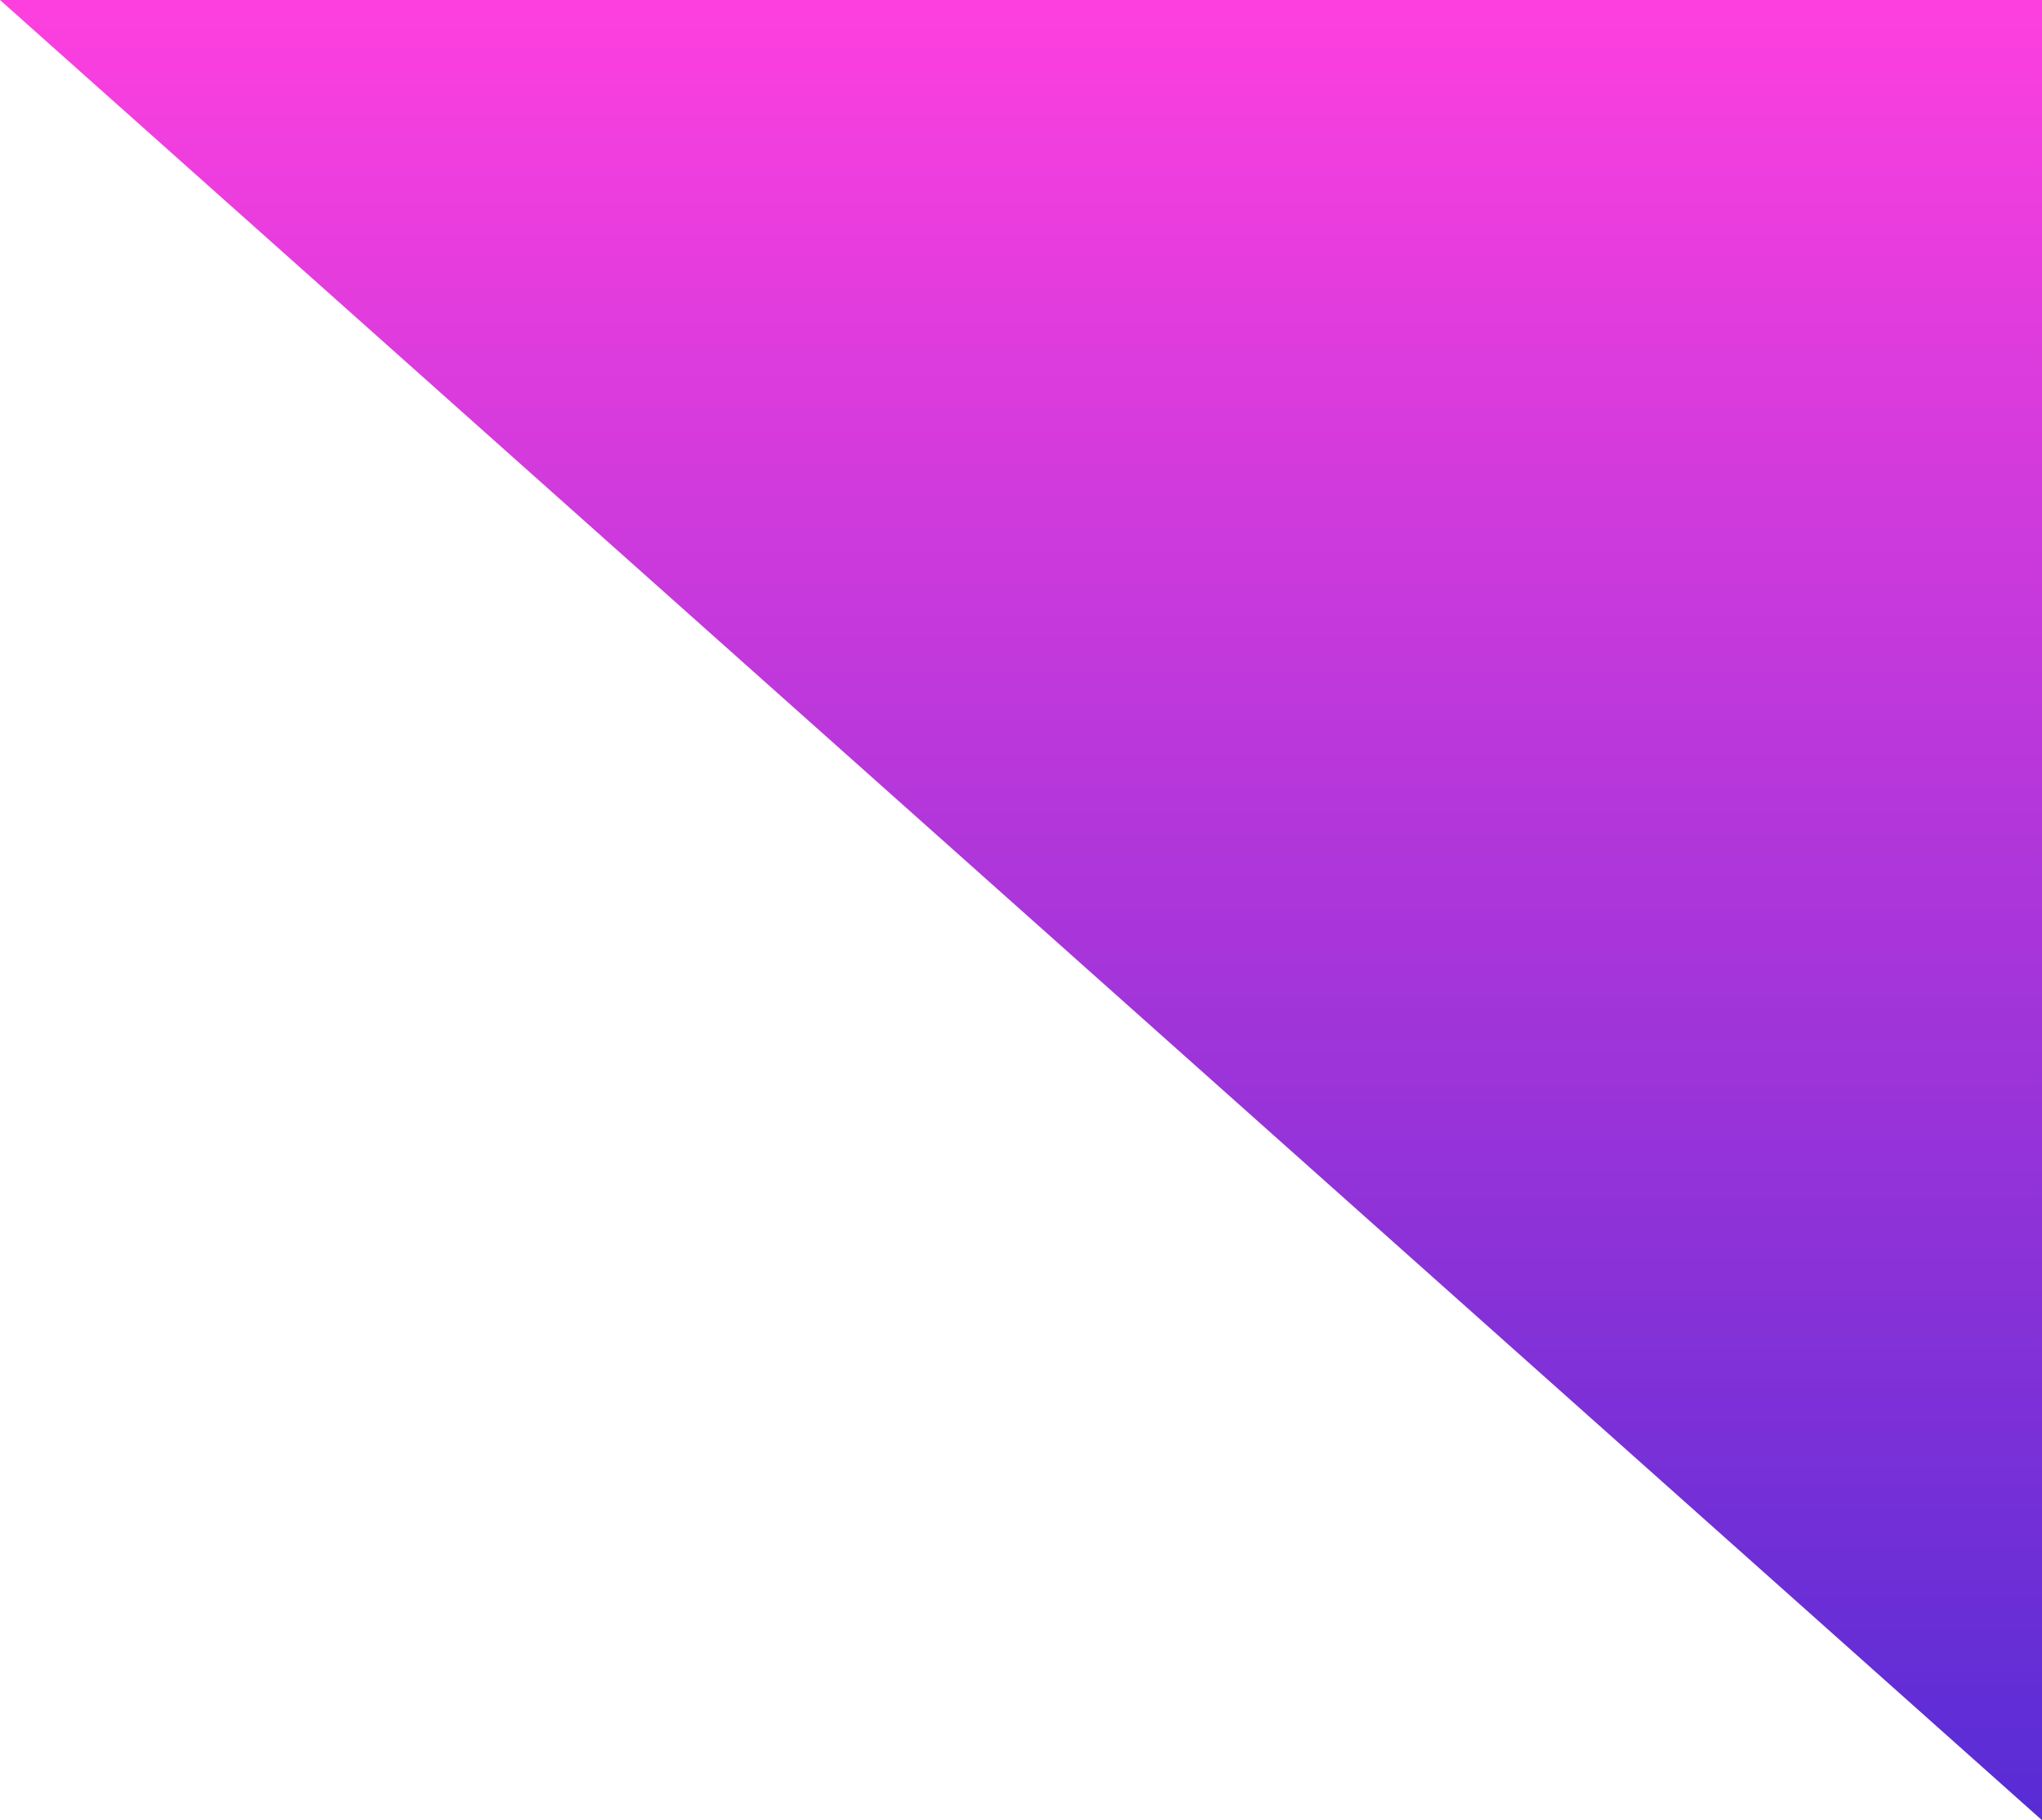 <?xml version="1.0" encoding="UTF-8"?> <svg xmlns="http://www.w3.org/2000/svg" width="46" height="41" viewBox="0 0 46 41" fill="none"> <path d="M46 41L-2.30364e-07 -2.06751e-07L46 3.8147e-06L46 41Z" fill="url(#paint0_linear_12_300)"></path> <defs> <linearGradient id="paint0_linear_12_300" x1="26.404" y1="41" x2="26.404" y2="2.10152e-06" gradientUnits="userSpaceOnUse"> <stop stop-color="#572CD5"></stop> <stop offset="1" stop-color="#FE3FDF"></stop> </linearGradient> </defs> </svg> 